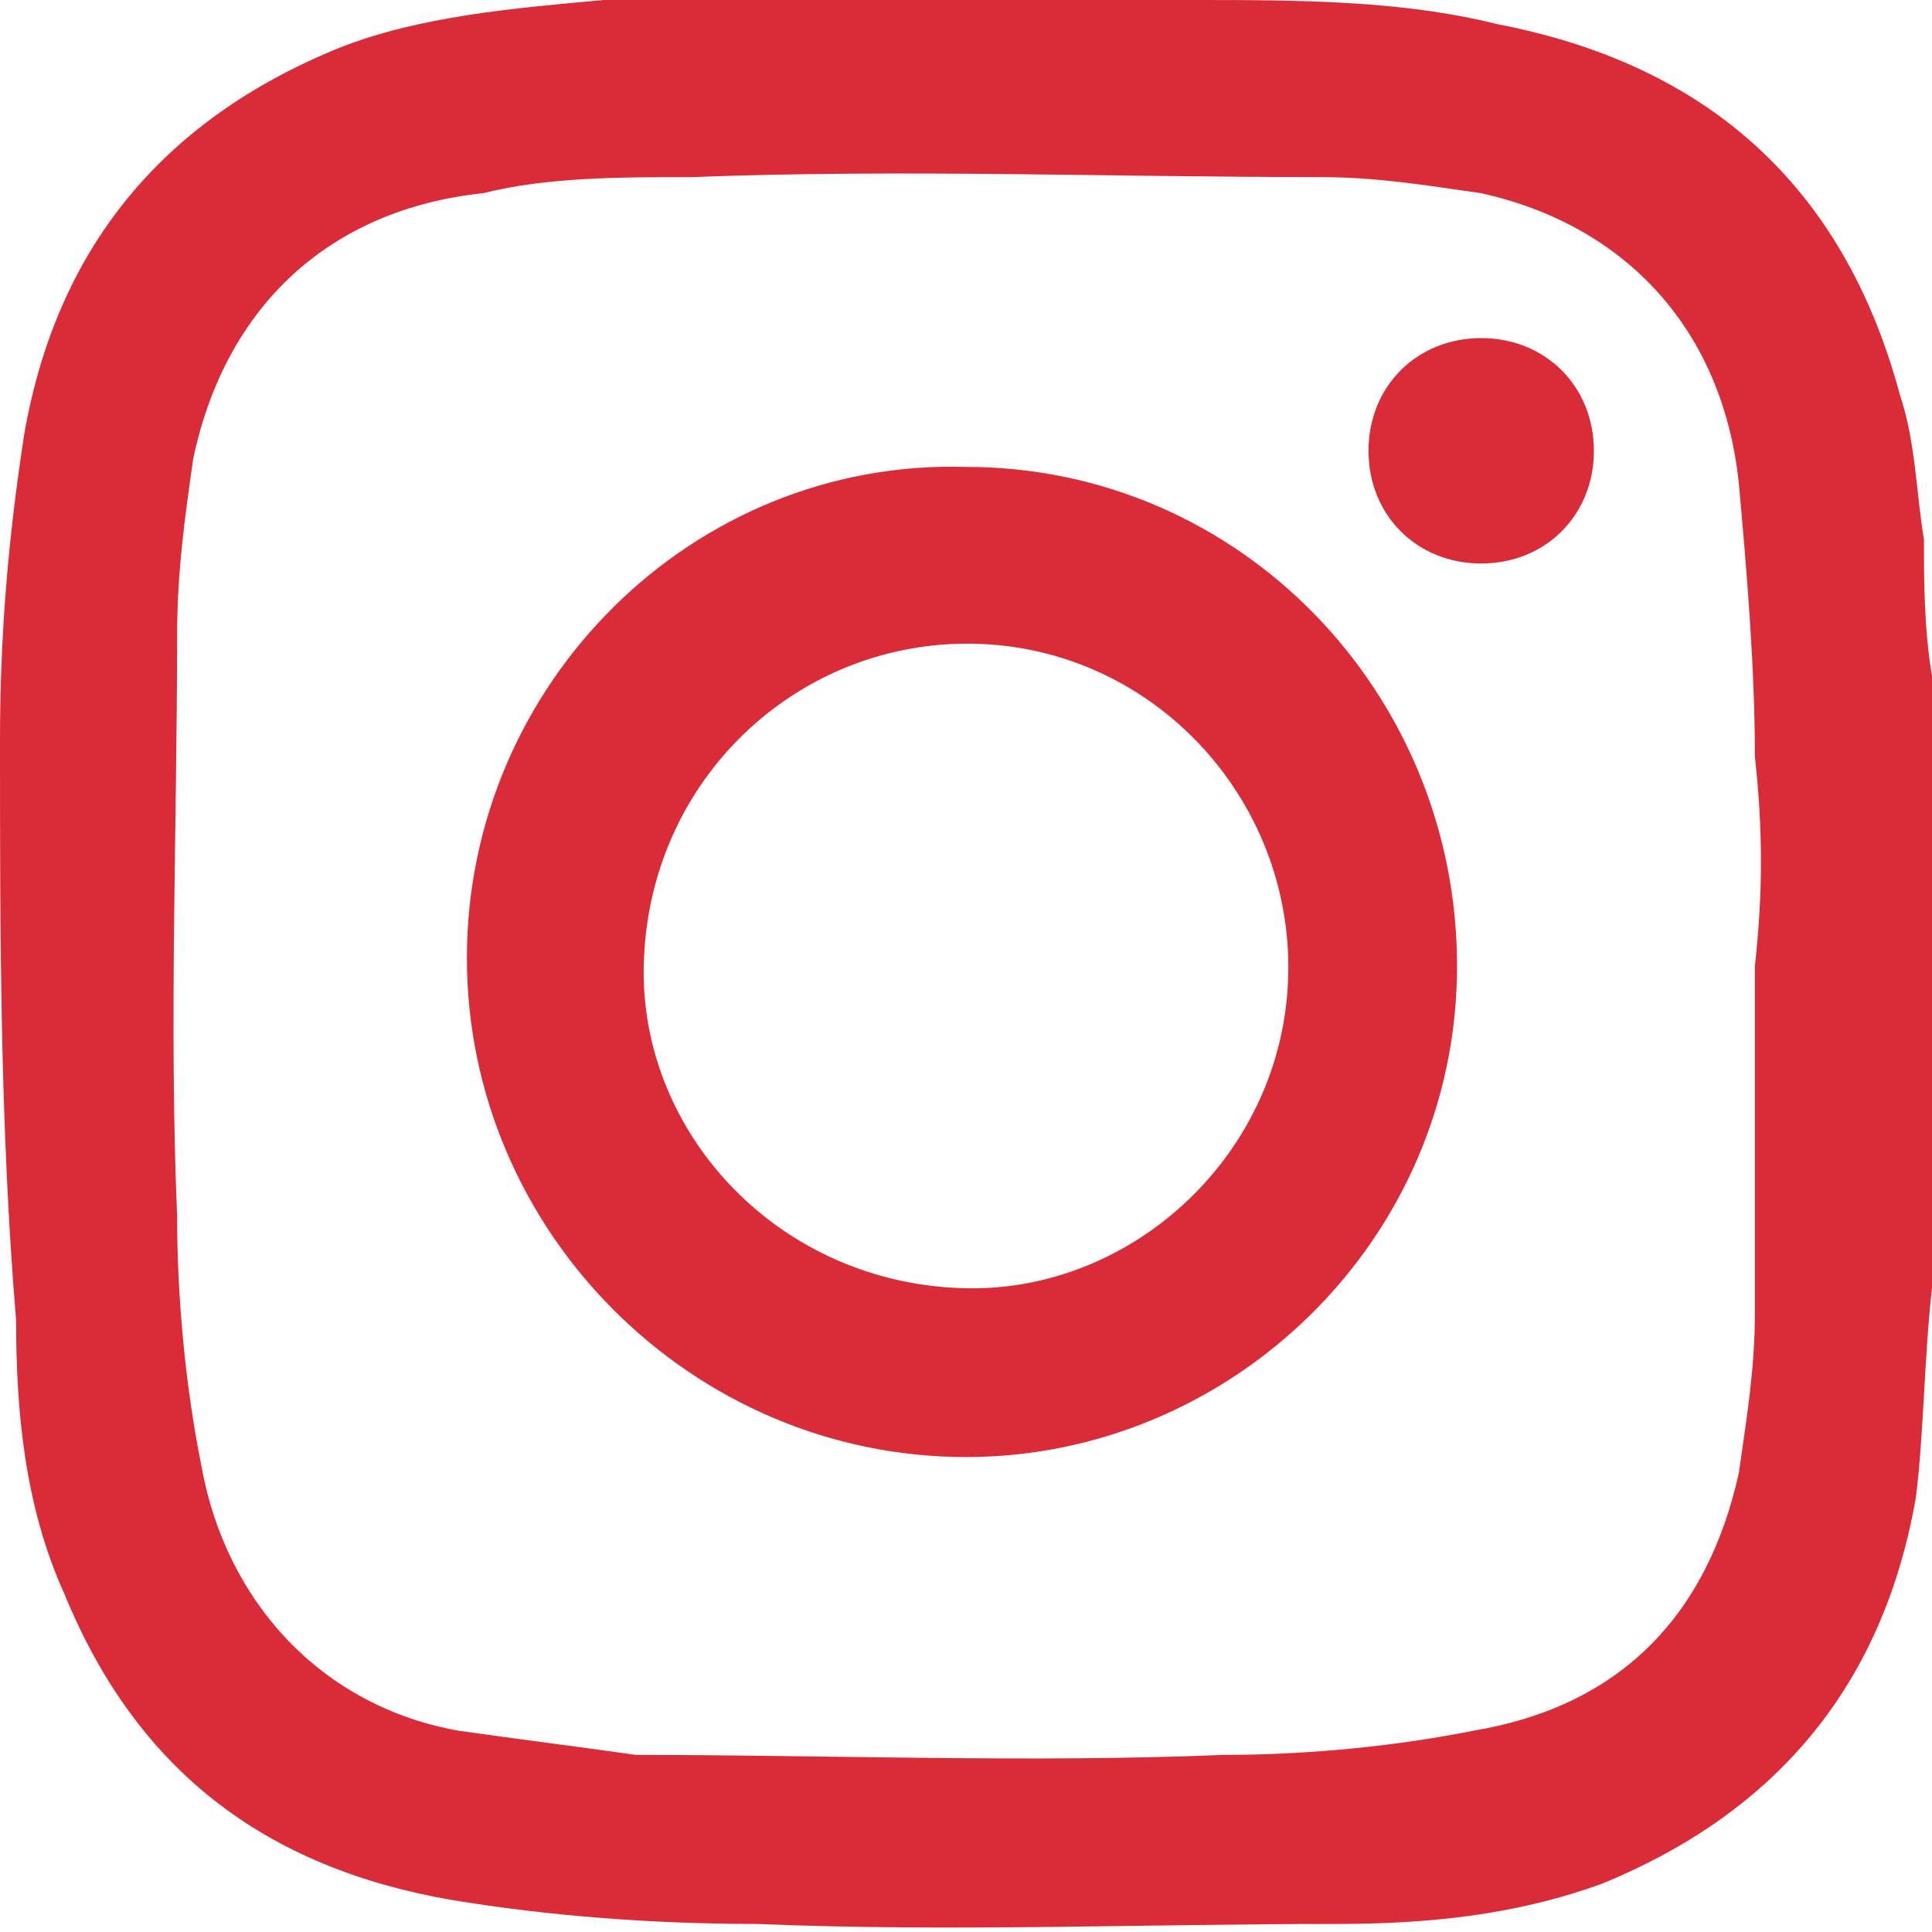 <?xml version="1.0" encoding="utf-8"?>
<!-- Generator: Adobe Illustrator 27.9.0, SVG Export Plug-In . SVG Version: 6.00 Build 0)  -->
<svg version="1.1" id="Livello_1" xmlns="http://www.w3.org/2000/svg" xmlns:xlink="http://www.w3.org/1999/xlink" x="0px" y="0px"
	 viewBox="0 0 24 24" style="enable-background:new 0 0 24 24;" xml:space="preserve">
<style type="text/css">
	.st0{clip-path:url(#SVGID_00000101072914823245646130000006985764452797454241_);fill:#DA2B38;}
	.st1{clip-path:url(#SVGID_00000013158853671290261920000013976693933406150324_);fill:#DA2B38;}
	.st2{clip-path:url(#SVGID_00000005265509757823104020000003724654889580755101_);fill:#DA2B38;}
</style>
<g>
	<g>
		<g>
			<defs>
				<rect id="SVGID_1_" y="0" width="24" height="24"/>
			</defs>
			<clipPath id="SVGID_00000137111524018580698590000004129539653064400535_">
				<use xlink:href="#SVGID_1_"  style="overflow:visible;"/>
			</clipPath>
			<path style="clip-path:url(#SVGID_00000137111524018580698590000004129539653064400535_);fill:#DA2B38;" d="M21.8,12L21.8,12
				c0.1-0.9,0.1-1.7,0-2.6c0-1.1-0.1-2.3-0.2-3.4c-0.2-1.9-1.4-3.2-3.2-3.6c-0.7-0.1-1.3-0.2-2-0.2c-2.6,0-5.2-0.1-7.8,0
				c-0.9,0-1.8,0-2.6,0.2C4.1,2.6,2.8,3.8,2.4,5.7C2.3,6.4,2.2,7.1,2.2,7.9c0,2.4-0.1,4.8,0,7.2c0,1,0.1,2.1,0.3,3.1
				c0.3,1.7,1.5,3,3.2,3.3c0.7,0.1,1.5,0.2,2.2,0.3c2.4,0,4.9,0.1,7.3,0c1,0,2.1-0.1,3.1-0.3c1.8-0.3,2.9-1.4,3.3-3.2
				c0.1-0.7,0.2-1.3,0.2-2C21.8,14.9,21.8,13.5,21.8,12 M24,8.4v7.2c0,0.1,0,0.3,0,0.4c-0.1,0.9-0.1,1.8-0.2,2.6
				c-0.4,2.3-1.7,3.9-3.9,4.8c-1.1,0.4-2.2,0.5-3.3,0.5c-2.4,0-4.8,0.1-7.2,0c-1.3,0-2.6-0.1-3.8-0.3c-2.3-0.4-3.9-1.6-4.8-3.8
				c-0.5-1.1-0.6-2.3-0.6-3.4C0,14,0,11.6,0,9.2c0-1.3,0.1-2.5,0.3-3.8C0.7,3.1,2,1.5,4.2,0.6c1-0.4,2.2-0.5,3.3-0.6
				c2.4,0,4.9-0.1,7.3,0c1.3,0,2.6,0,3.8,0.3c2.6,0.5,4.3,2,5,4.6c0.2,0.6,0.2,1.2,0.3,1.8C23.9,7.2,23.9,7.8,24,8.4"/>
		</g>
	</g>
	<g>
		<g>
			<defs>
				<rect id="SVGID_00000069374055926653901640000009196574554638599089_" y="0" width="24" height="24"/>
			</defs>
			<clipPath id="SVGID_00000114773315442331424670000009272786811697455030_">
				<use xlink:href="#SVGID_00000069374055926653901640000009196574554638599089_"  style="overflow:visible;"/>
			</clipPath>
			<path style="clip-path:url(#SVGID_00000114773315442331424670000009272786811697455030_);fill:#DA2B38;" d="M11.9,16
				c2.1,0.1,4-1.6,4.1-3.8S14.4,8.1,12.2,8C10,7.9,8.1,9.6,8,11.9C7.9,14,9.6,15.9,11.9,16 M18.1,12c0,3.4-2.8,6.1-6.1,6.1
				c-3.4,0-6.2-2.8-6.2-6.2S8.6,5.7,12,5.8C15.4,5.8,18.1,8.6,18.1,12"/>
		</g>
	</g>
	<g>
		<g>
			<defs>
				<rect id="SVGID_00000032612181666245935850000012355037652798282923_" y="0" width="24" height="24"/>
			</defs>
			<clipPath id="SVGID_00000035491906557640765770000005521326251579616400_">
				<use xlink:href="#SVGID_00000032612181666245935850000012355037652798282923_"  style="overflow:visible;"/>
			</clipPath>
			<path style="clip-path:url(#SVGID_00000035491906557640765770000005521326251579616400_);fill:#DA2B38;" d="M18.4,7
				C17.6,7,17,6.4,17,5.6s0.6-1.4,1.4-1.4s1.4,0.6,1.4,1.4S19.2,7,18.4,7"/>
		</g>
	</g>
</g>
</svg>
